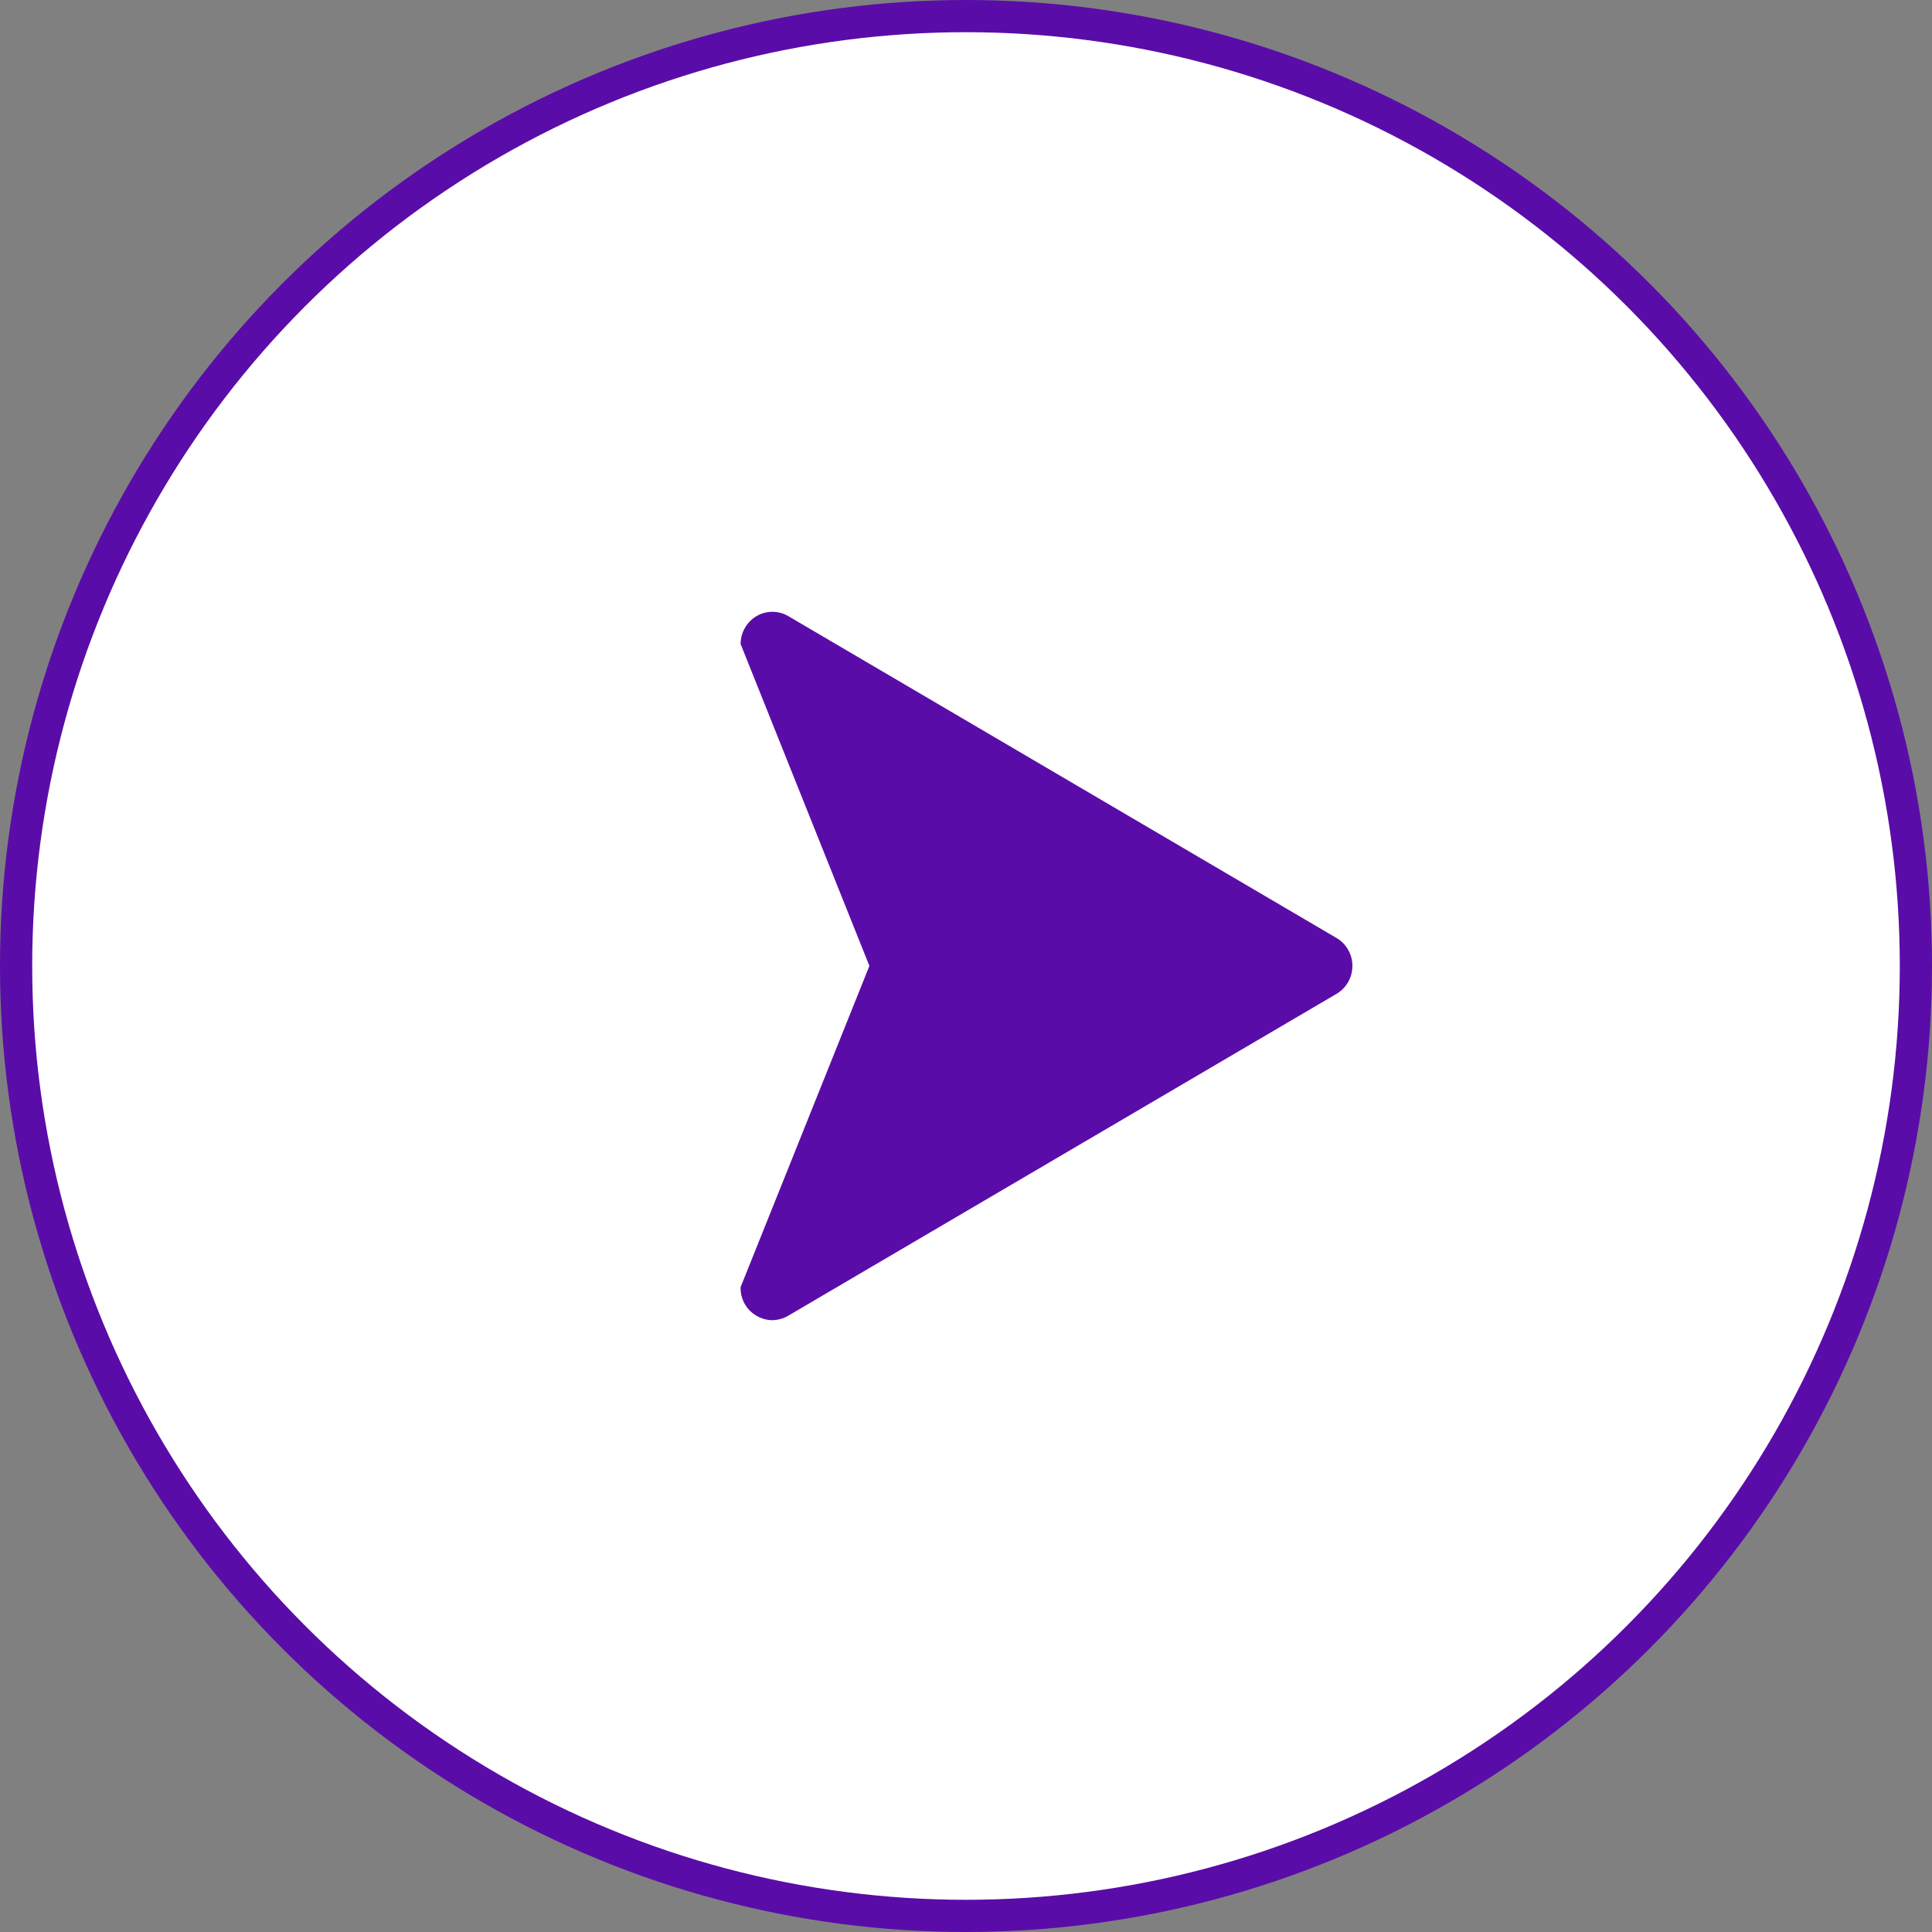 <?xml version="1.0" encoding="UTF-8"?> <svg xmlns="http://www.w3.org/2000/svg" width="60" height="60" viewBox="0 0 60 60" fill="none"><rect x="0" y="0" width="60" height="60" fill="#808080" stroke="none"/> <circle cx="30" cy="30" r="29.5" fill="white" stroke="#5A0CA8"></circle> <path d="M23.983 41C23.811 40.998 23.642 40.95 23.494 40.862C23.34 40.774 23.212 40.645 23.125 40.488C23.038 40.331 22.995 40.153 23 39.974L27 29.997L23 19.999C23.001 19.823 23.047 19.651 23.134 19.5C23.221 19.348 23.345 19.222 23.494 19.134C23.643 19.047 23.813 19 23.985 19C24.157 19 24.327 19.045 24.477 19.132L41.508 29.131C41.657 29.218 41.782 29.345 41.868 29.497C41.955 29.649 42 29.821 42 29.997C42 30.173 41.955 30.346 41.868 30.498C41.782 30.65 41.657 30.776 41.508 30.864L24.477 40.862C24.326 40.95 24.156 40.998 23.983 41Z" fill="#5A0CA8"></path> </svg> 